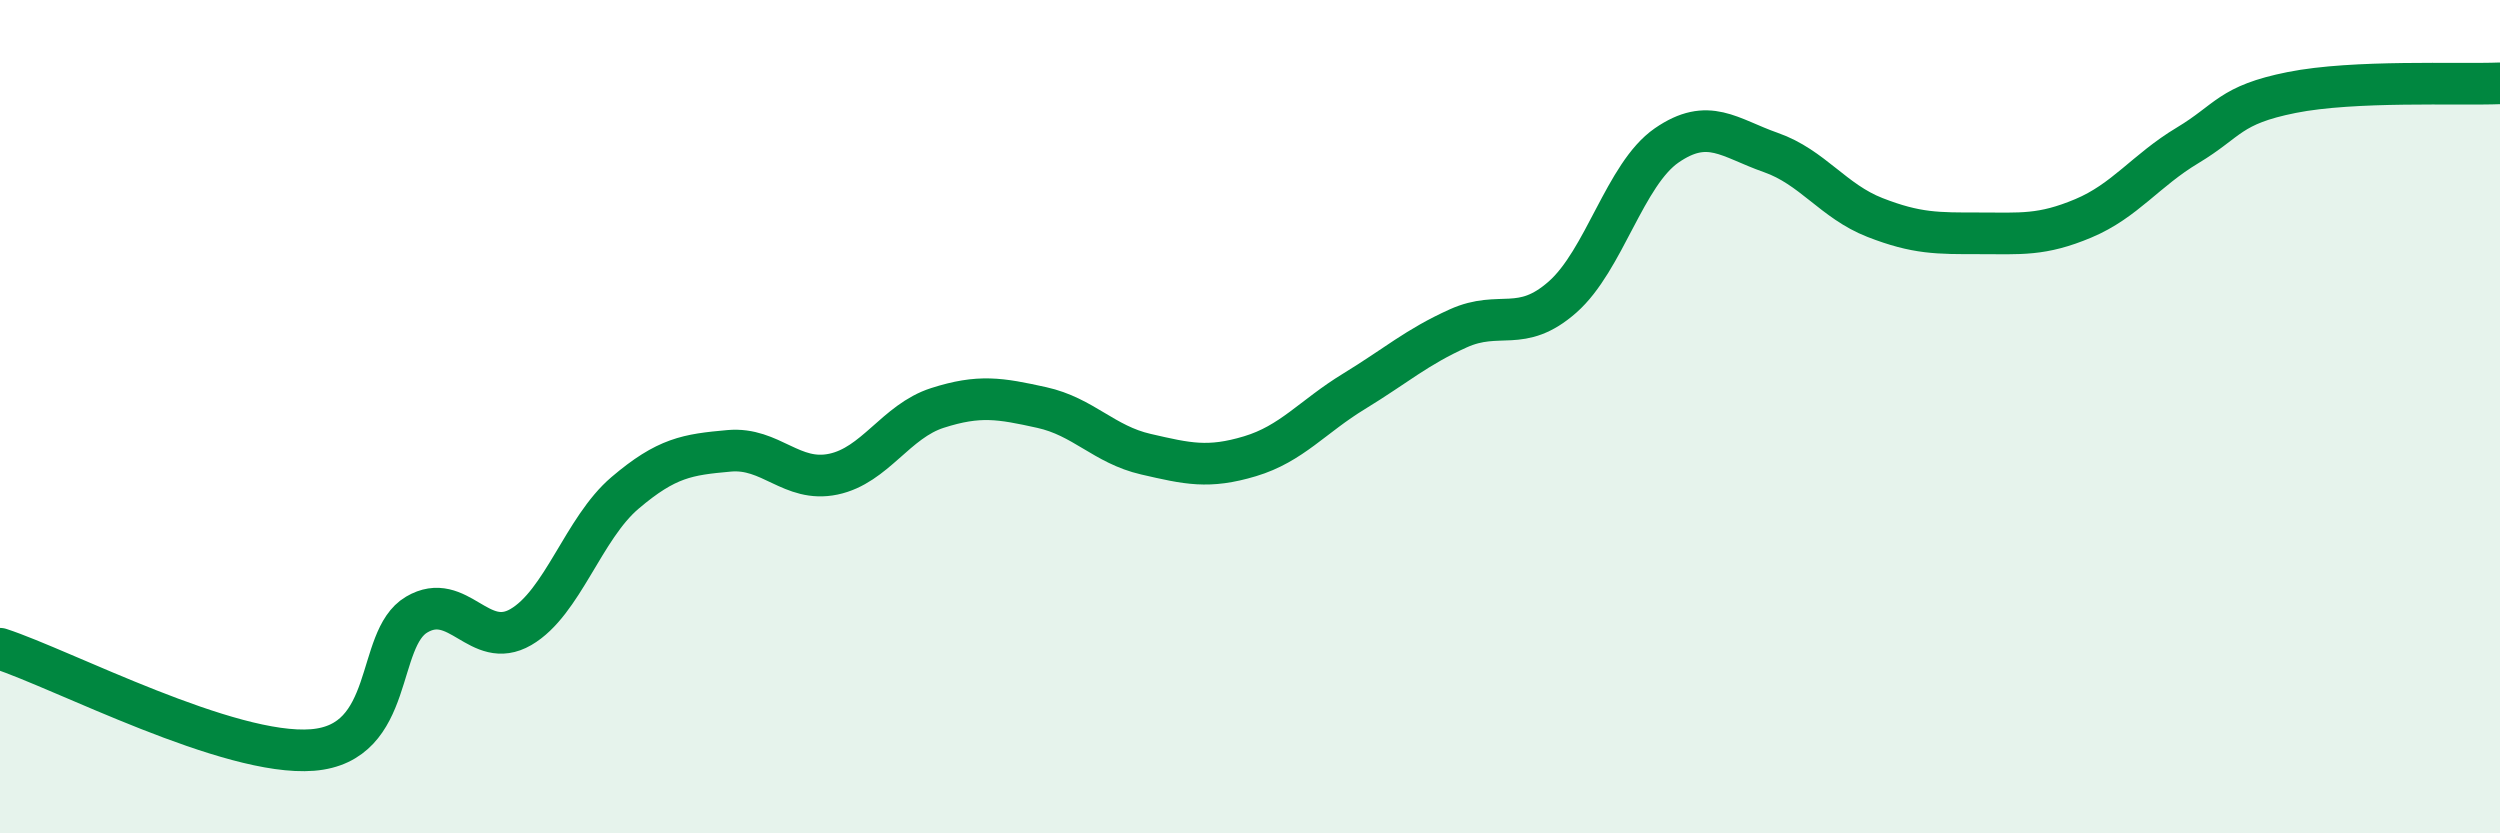 
    <svg width="60" height="20" viewBox="0 0 60 20" xmlns="http://www.w3.org/2000/svg">
      <path
        d="M 0,15.57 C 1.5,16.06 5.5,18.16 7.5,18 C 9.5,17.84 9,15.34 10,14.75 C 11,14.16 11.5,15.63 12.5,15.05 C 13.5,14.47 14,12.68 15,11.83 C 16,10.98 16.5,10.91 17.5,10.82 C 18.5,10.73 19,11.59 20,11.38 C 21,11.17 21.5,10.11 22.5,9.79 C 23.5,9.47 24,9.56 25,9.78 C 26,10 26.5,10.67 27.5,10.9 C 28.5,11.13 29,11.25 30,10.95 C 31,10.65 31.5,10 32.5,9.39 C 33.5,8.78 34,8.33 35,7.88 C 36,7.43 36.5,8.01 37.5,7.13 C 38.5,6.25 39,4.18 40,3.49 C 41,2.8 41.5,3.31 42.5,3.66 C 43.5,4.01 44,4.83 45,5.22 C 46,5.61 46.5,5.6 47.5,5.6 C 48.5,5.6 49,5.66 50,5.24 C 51,4.82 51.5,4.09 52.5,3.49 C 53.5,2.89 53.5,2.52 55,2.22 C 56.5,1.92 59,2.04 60,2L60 20L0 20Z"
        fill="#008740"
        opacity="0.1"
        stroke-linecap="round"
        stroke-linejoin="round"
      />
      <path
        d="M 0,15.57 C 1.5,16.06 5.5,18.16 7.5,18 C 9.5,17.84 9,15.34 10,14.75 C 11,14.16 11.5,15.63 12.5,15.05 C 13.5,14.47 14,12.68 15,11.83 C 16,10.98 16.5,10.91 17.5,10.82 C 18.5,10.73 19,11.59 20,11.38 C 21,11.17 21.5,10.11 22.5,9.79 C 23.5,9.47 24,9.56 25,9.78 C 26,10 26.5,10.67 27.5,10.9 C 28.5,11.13 29,11.25 30,10.95 C 31,10.65 31.5,10 32.5,9.39 C 33.5,8.78 34,8.33 35,7.88 C 36,7.43 36.5,8.01 37.5,7.13 C 38.5,6.25 39,4.18 40,3.49 C 41,2.8 41.5,3.31 42.5,3.66 C 43.5,4.01 44,4.83 45,5.22 C 46,5.61 46.5,5.6 47.5,5.6 C 48.5,5.6 49,5.66 50,5.24 C 51,4.82 51.5,4.09 52.5,3.49 C 53.5,2.89 53.5,2.52 55,2.22 C 56.5,1.92 59,2.04 60,2"
        stroke="#008740"
        stroke-width="1"
        fill="none"
        stroke-linecap="round"
        stroke-linejoin="round"
      />
    </svg>
  